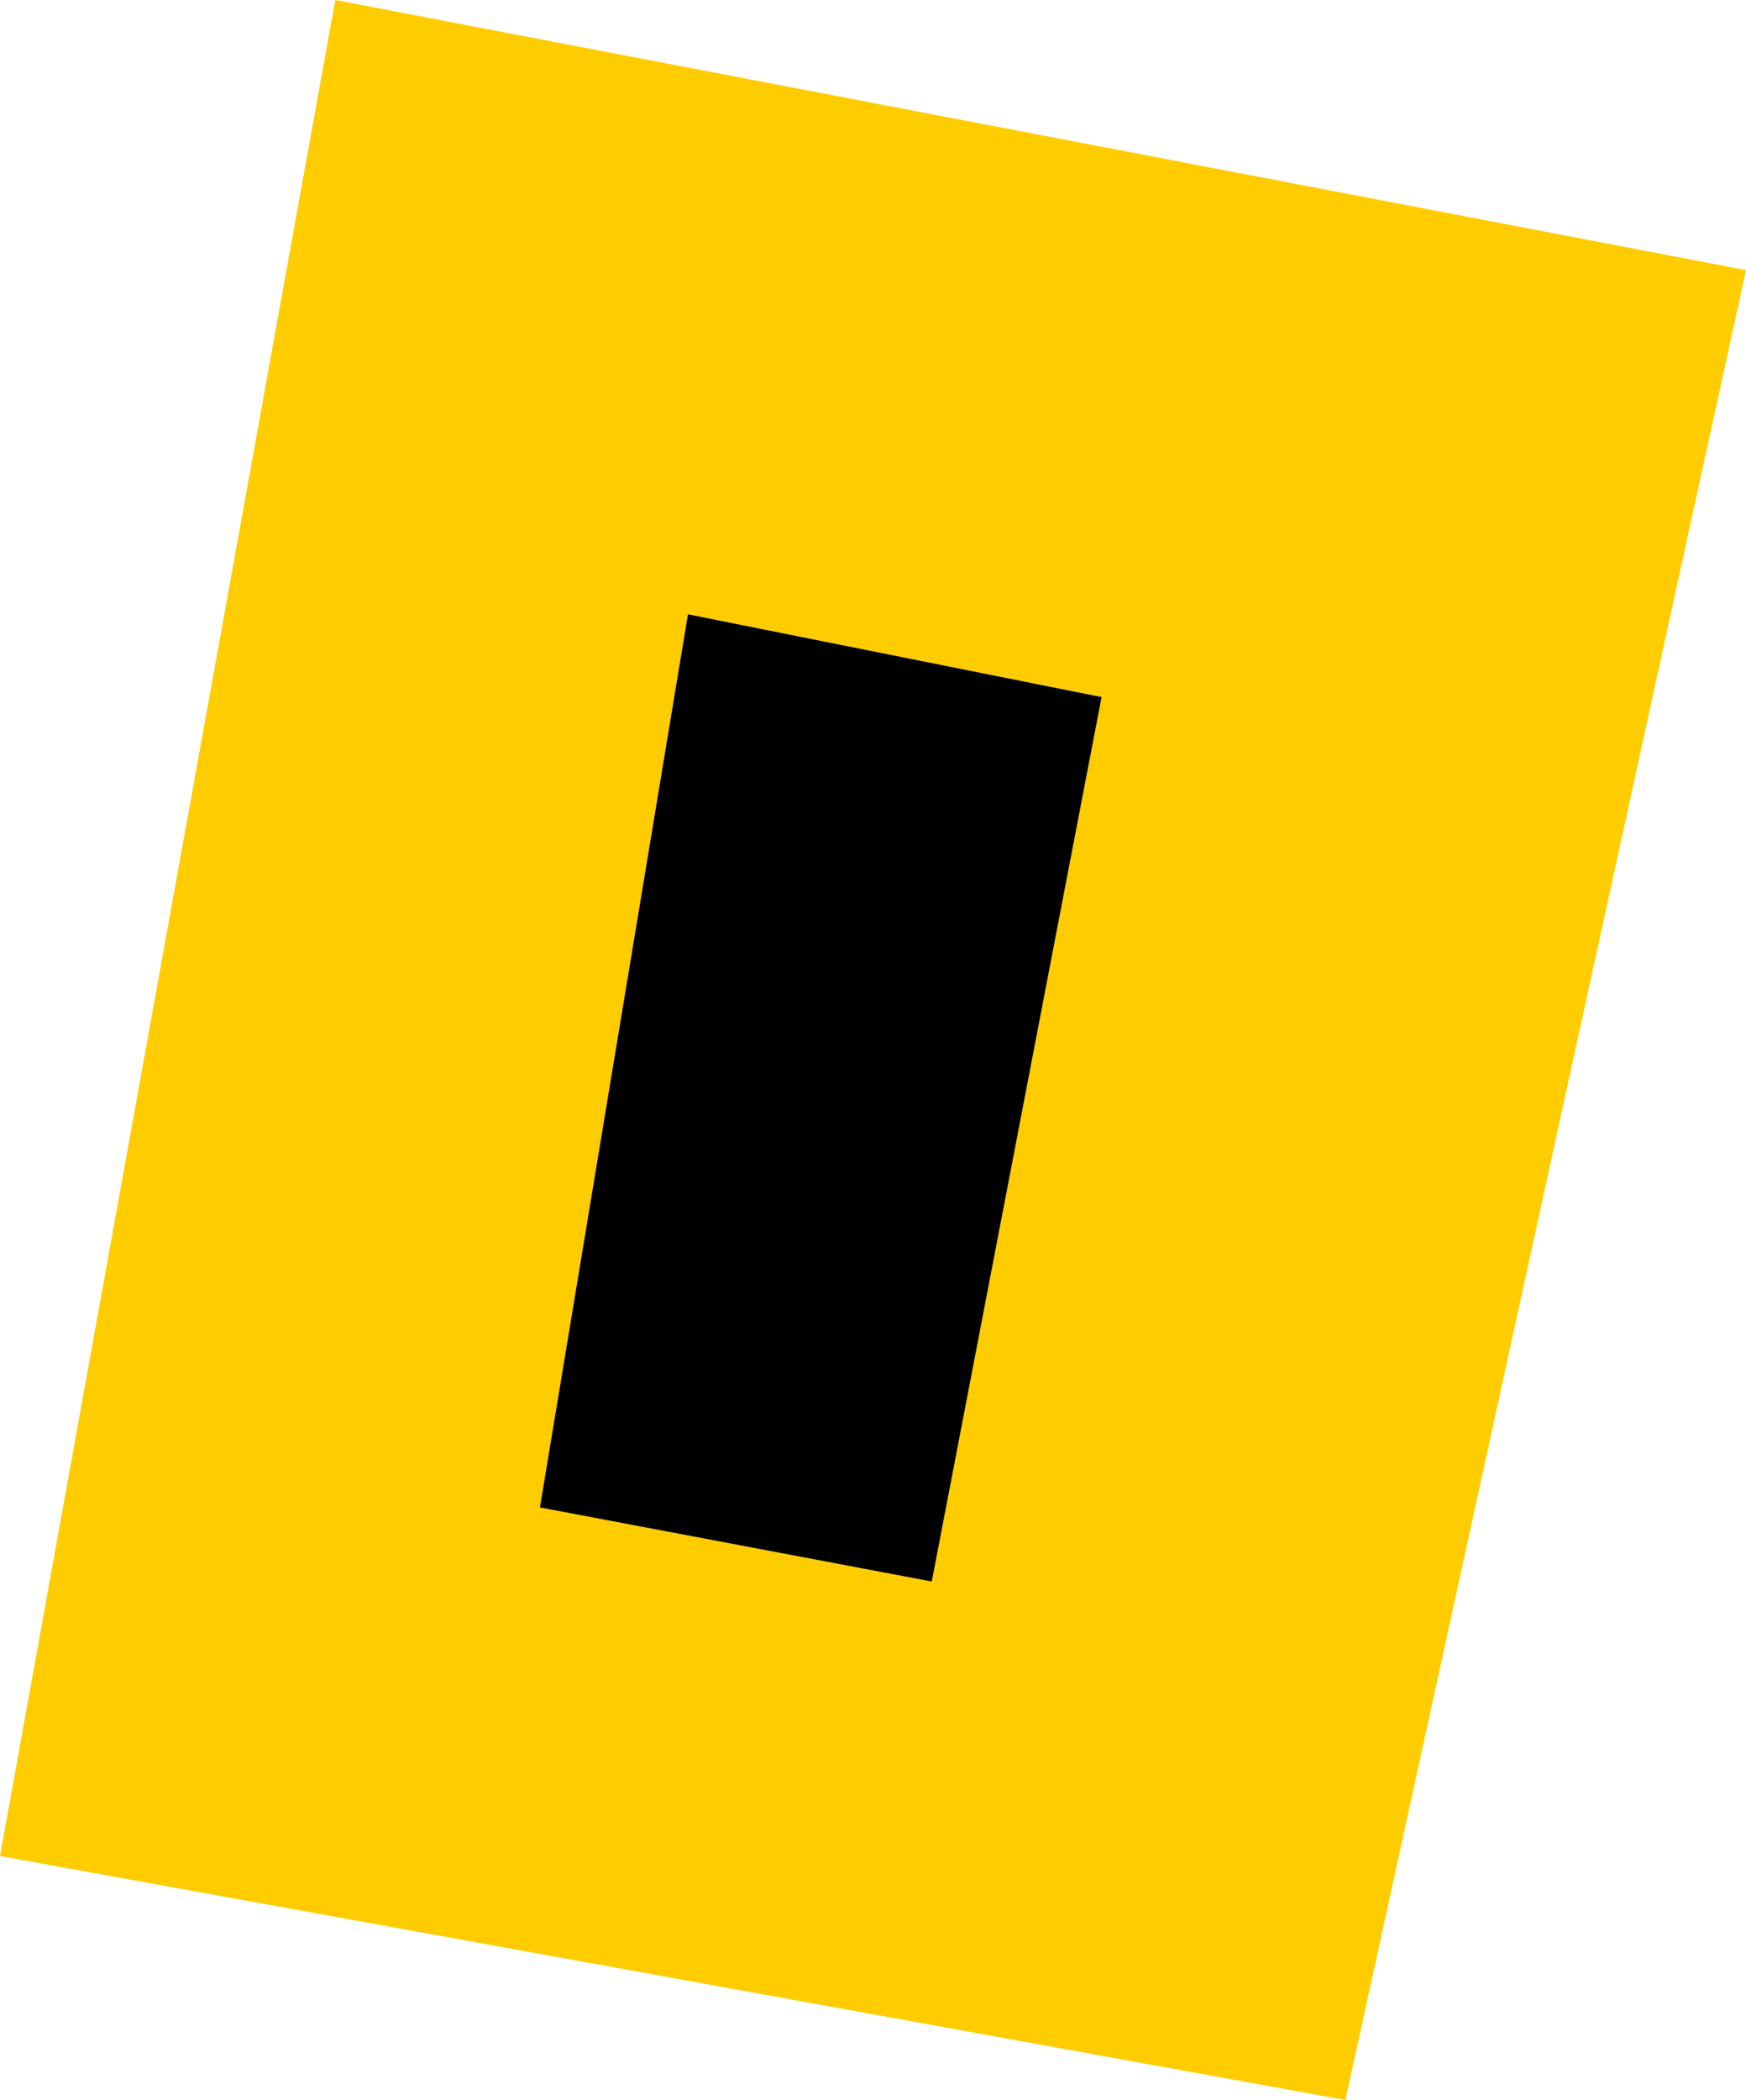 <?xml version="1.0" encoding="UTF-8" standalone="no"?>
<svg xmlns:xlink="http://www.w3.org/1999/xlink" height="24.1px" width="20.05px" xmlns="http://www.w3.org/2000/svg">
  <g transform="matrix(1.0, 0.0, 0.0, 1.0, 10.0, 12.05)">
    <path d="M5.45 12.05 L-10.0 9.25 -6.15 -12.05 10.05 -8.95 5.45 12.05 M0.7 6.1 L2.65 -4.05 -2.1 -5.0 -3.8 5.25 0.7 6.1" fill="#ffcc00" fill-rule="evenodd" stroke="none"/>
    <path d="M0.7 6.1 L-3.8 5.25 -2.1 -5.0 2.65 -4.05 0.7 6.1" fill="#000000" fill-rule="evenodd" stroke="none"/>
  </g>
</svg>
